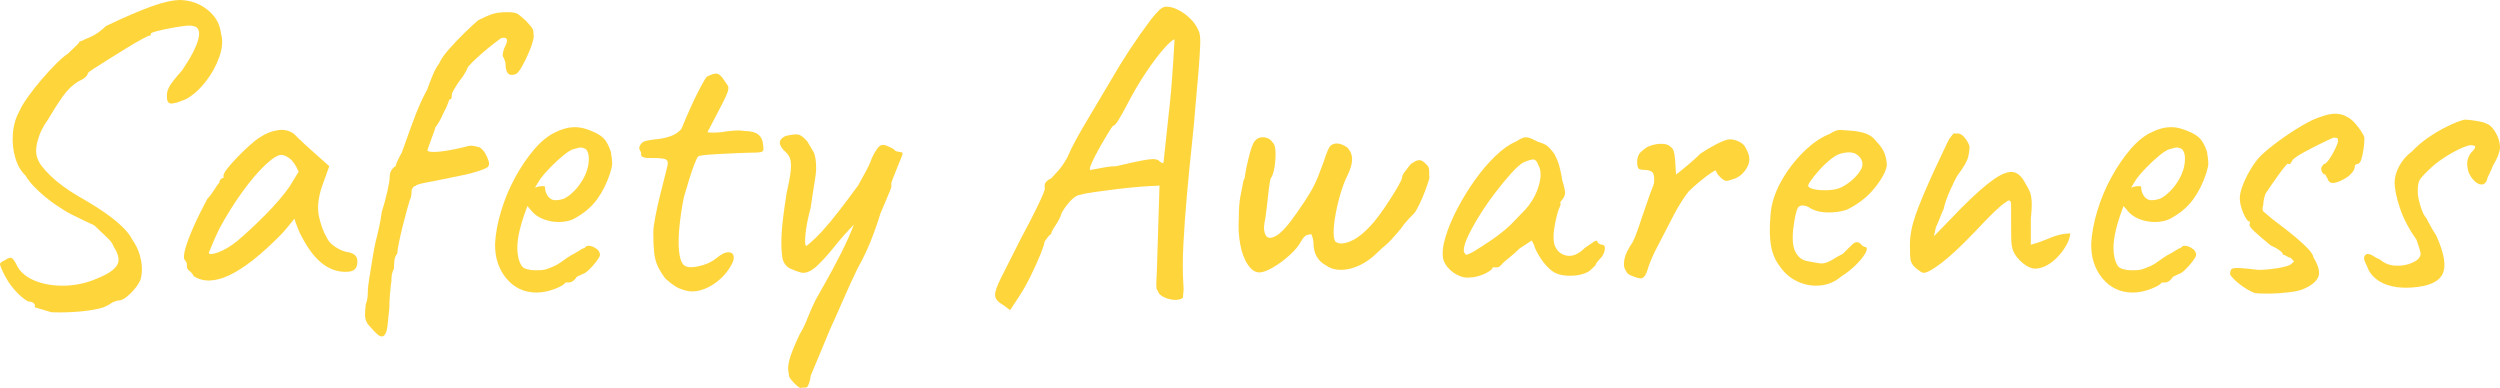 <?xml version="1.0" encoding="UTF-8"?><svg xmlns="http://www.w3.org/2000/svg" width="250.167" height="38.829" viewBox="0 0 250.167 38.829"><defs><style>.d{fill:#ffd53c;}</style></defs><g id="a"/><g id="b"><g id="c"><g><path class="d" d="M5.147,31.248c-.504-.141-1.065-.309-1.681-.504,.057-.141,.035-.267-.062-.378-.099-.112-.301-.182-.609-.21-.42-.252-.805-.567-1.154-.945-.351-.378-.638-.749-.861-1.113-.225-.364-.393-.672-.504-.924-.196-.42-.287-.678-.273-.777,.014-.098,.175-.217,.483-.357,.308-.224,.539-.294,.693-.21,.153,.084,.342,.364,.566,.84,.363,.644,.987,1.134,1.869,1.47,.882,.336,1.876,.483,2.982,.441,1.105-.042,2.162-.287,3.171-.735,1.035-.42,1.687-.861,1.953-1.323,.266-.462,.16-1.057-.315-1.785-.084-.224-.183-.405-.294-.546-.112-.14-.287-.321-.525-.546-.238-.224-.623-.588-1.154-1.092-.42-.195-.806-.378-1.155-.546-.351-.168-.722-.35-1.113-.546-.448-.224-.987-.553-1.617-.987s-1.225-.917-1.784-1.449c-.56-.531-.967-1.022-1.219-1.47-.448-.42-.784-1.001-1.008-1.743-.225-.742-.309-1.533-.252-2.373,.056-.84,.266-1.596,.63-2.268,.168-.392,.455-.875,.861-1.449,.405-.574,.86-1.155,1.365-1.743,.504-.588,.993-1.12,1.47-1.596,.476-.476,.867-.811,1.176-1.008,.224-.224,.588-.574,1.092-1.05,.028-.14,.112-.21,.252-.21,.14-.084,.448-.224,.925-.42,.476-.195,.993-.56,1.554-1.092,1.875-.896,3.401-1.554,4.578-1.974,1.176-.42,2.142-.63,2.897-.63,.7,.028,1.337,.189,1.911,.483,.573,.294,1.05,.679,1.428,1.155s.609,1.05,.693,1.722c.195,.672,.14,1.449-.168,2.331-.309,.882-.764,1.708-1.365,2.478-.603,.77-1.253,1.351-1.953,1.743-.784,.336-1.309,.483-1.574,.441-.267-.042-.386-.329-.357-.861,0-.224,.077-.49,.231-.798,.153-.308,.58-.854,1.28-1.638,.896-1.316,1.442-2.366,1.639-3.15,.195-.783,.014-1.218-.547-1.302-.168-.056-.469-.056-.902,0-.435,.056-.91,.133-1.428,.231-.519,.099-.96,.196-1.323,.294-.364,.099-.546,.175-.546,.231,0,.168-.057,.238-.168,.21-.057,0-.294,.112-.714,.336-.421,.225-.925,.519-1.513,.882-.588,.364-1.176,.729-1.764,1.092-.588,.364-1.086,.679-1.491,.945-.406,.267-.623,.427-.651,.483-.056,.308-.378,.588-.966,.84-.56,.336-1.07,.826-1.532,1.47-.463,.644-.974,1.442-1.533,2.394-.477,.644-.812,1.338-1.008,2.079-.196,.742-.196,1.337,0,1.785,.14,.448,.573,1.022,1.302,1.722,.728,.7,1.638,1.372,2.729,2.016,.952,.532,1.807,1.058,2.562,1.575,.756,.519,1.379,1.015,1.869,1.491,.489,.476,.818,.896,.986,1.26,.336,.477,.581,.96,.735,1.449,.153,.49,.237,.959,.252,1.407,.014,.448-.035,.855-.147,1.218-.195,.448-.539,.91-1.028,1.386-.49,.476-.903,.7-1.239,.672-.309,.084-.539,.182-.693,.294s-.329,.21-.524,.294c-.196,.111-.609,.224-1.239,.336-.63,.111-1.323,.189-2.079,.231s-1.456,.048-2.1,.021Z"/><path class="d" d="M19.384,27.636c-.112-.224-.252-.399-.42-.525s-.252-.245-.252-.357c0-.111-.007-.231-.021-.357-.014-.126-.077-.245-.189-.357-.141-.168-.126-.553,.042-1.155,.168-.602,.447-1.344,.84-2.226,.392-.882,.854-1.813,1.386-2.793,.225-.224,.448-.518,.672-.882,.225-.363,.393-.602,.505-.714,0-.112,.042-.217,.126-.315s.182-.147,.294-.147v-.252c0-.14,.132-.378,.398-.714,.266-.336,.595-.707,.987-1.113,.392-.406,.798-.798,1.218-1.176,.42-.378,.769-.651,1.05-.819,.588-.392,1.197-.63,1.827-.714s1.169,.056,1.617,.42c.084,.084,.224,.225,.42,.42,.195,.196,.427,.414,.693,.651,.266,.238,.538,.483,.818,.735l1.555,1.386-.756,2.1c-.364,1.12-.456,2.1-.273,2.94,.182,.84,.455,1.568,.819,2.184,.14,.309,.426,.603,.86,.882,.435,.28,.847,.448,1.239,.504,.224,.028,.434,.112,.63,.252,.195,.14,.294,.364,.294,.672,0,.28-.057,.504-.168,.672-.112,.168-.309,.28-.588,.336-.924,.112-1.785-.111-2.583-.672-.798-.56-1.533-1.484-2.205-2.772-.112-.168-.259-.483-.44-.945-.183-.462-.288-.763-.315-.903-.112,.141-.322,.399-.63,.777-.309,.378-.546,.651-.714,.819-1.988,2.016-3.703,3.367-5.146,4.053-1.442,.686-2.639,.721-3.591,.105Zm2.415-2.373c.602-.21,1.253-.595,1.953-1.155,.951-.811,1.911-1.708,2.877-2.688,.966-.98,1.743-1.89,2.331-2.73l.924-1.512c-.28-.644-.581-1.085-.903-1.323-.322-.238-.595-.357-.818-.357-.364,0-.903,.336-1.617,1.008s-1.478,1.568-2.289,2.688c-.812,1.12-1.582,2.352-2.31,3.696-.28,.56-.631,1.358-1.051,2.394,0,.196,.301,.189,.903-.021Z"/><path class="d" d="M38.41,33.6c-.168,.111-.357,.084-.567-.084s-.511-.477-.903-.924c-.195-.224-.321-.462-.378-.714-.056-.252-.042-.729,.042-1.428,.112-.308,.175-.602,.19-.882,.014-.28,.021-.476,.021-.588,0-.168,.049-.56,.147-1.176,.098-.615,.203-1.266,.315-1.953,.111-.686,.21-1.211,.294-1.575,0-.027,.014-.098,.042-.21,.027-.111,.056-.21,.084-.294,.056-.252,.132-.588,.231-1.008,.098-.42,.19-.938,.273-1.554,.224-.7,.412-1.393,.566-2.079,.154-.685,.231-1.155,.231-1.407,0-.504,.195-.868,.588-1.092,.027-.14,.111-.357,.252-.651,.14-.294,.266-.539,.378-.735,.56-1.596,1.022-2.863,1.386-3.801,.364-.938,.742-1.757,1.135-2.457,.168-.476,.356-.966,.566-1.47s.427-.896,.651-1.176c.14-.363,.462-.833,.966-1.407,.504-.574,1.035-1.134,1.596-1.68,.56-.546,1.008-.959,1.345-1.239,.615-.308,1.105-.518,1.47-.63,.363-.111,.84-.168,1.428-.168,.531,0,.889,.063,1.071,.189,.182,.126,.454,.357,.818,.693,.393,.42,.616,.7,.673,.84,.056,.141,.084,.406,.084,.798-.057,.364-.204,.834-.441,1.407-.238,.574-.49,1.092-.756,1.554-.267,.462-.483,.708-.651,.735-.336,.112-.581,.077-.734-.105-.154-.182-.231-.483-.231-.903,0-.195-.099-.476-.294-.84,0-.084,.021-.231,.064-.441s.118-.413,.231-.609c.14-.28,.175-.49,.105-.63-.07-.14-.26-.168-.567-.084-.084,.057-.309,.225-.672,.504-.364,.28-.75,.595-1.155,.945-.406,.351-.763,.679-1.071,.987-.308,.309-.462,.504-.462,.588-.224,.476-.49,.896-.798,1.26-.196,.28-.371,.553-.524,.819-.154,.267-.231,.427-.231,.483,0,.112-.007,.231-.021,.357-.015,.126-.092,.189-.231,.189-.168,.504-.364,.952-.588,1.344-.112,.28-.252,.567-.42,.861-.168,.294-.309,.497-.42,.609h.042c-.252,.7-.448,1.239-.588,1.617-.141,.378-.21,.595-.21,.651,0,.112,.202,.168,.608,.168,.405,0,.889-.049,1.449-.147,.56-.098,1.063-.203,1.512-.315,.392-.112,.658-.169,.798-.169,.141,0,.42,.057,.841,.169,.224,.14,.412,.343,.566,.609,.153,.266,.266,.519,.336,.756,.069,.238,.064,.414-.021,.525-.028,.112-.336,.267-.924,.462-.589,.196-1.177,.351-1.765,.462-.504,.112-1.12,.238-1.848,.378-.729,.14-1.365,.266-1.911,.378-.546,.112-.819,.21-.819,.294-.112,0-.21,.063-.294,.189s-.126,.231-.126,.315c0,.393-.057,.686-.168,.882-.057,.168-.154,.504-.294,1.008-.141,.504-.287,1.065-.44,1.68-.154,.616-.28,1.176-.378,1.68-.099,.504-.147,.84-.147,1.008-.168,.196-.267,.441-.294,.735-.028,.294-.042,.553-.042,.777-.112,.225-.183,.427-.21,.609-.028,.183-.042,.33-.042,.441v.168c0,.084-.015,.168-.042,.252-.028,.28-.064,.651-.105,1.113s-.062,.917-.062,1.365l-.126,1.218c-.028,.364-.07,.679-.126,.945-.057,.266-.154,.469-.294,.609Z"/><path class="d" d="M53.698,29.274c-1.232,0-2.24-.469-3.024-1.407s-1.162-2.107-1.134-3.507c.056-1.008,.259-2.093,.609-3.255,.35-1.162,.818-2.282,1.406-3.36,.589-1.078,1.232-2.023,1.933-2.835,.699-.812,1.428-1.386,2.184-1.722,.279-.14,.581-.252,.903-.336,.321-.084,.65-.126,.987-.126,.308,0,.63,.049,.966,.147,.336,.098,.615,.203,.84,.315,.476,.196,.84,.435,1.092,.714,.252,.28,.476,.714,.672,1.302,.084,.532,.126,.91,.126,1.134,0,.225-.07,.56-.21,1.008-.336,1.008-.77,1.876-1.302,2.603-.532,.729-1.246,1.344-2.142,1.848-.225,.141-.483,.246-.777,.315-.294,.07-.596,.105-.903,.105-.56,0-1.099-.105-1.617-.315-.518-.21-.931-.525-1.238-.945l-.294-.336-.126,.336c-.28,.756-.498,1.456-.651,2.1-.154,.644-.231,1.232-.231,1.764,0,.336,.035,.658,.105,.966,.069,.308,.175,.574,.315,.798,.111,.168,.3,.288,.566,.357,.266,.07,.553,.105,.861,.105,.195,0,.398-.006,.608-.021,.21-.014,.413-.063,.609-.147,.476-.168,.861-.35,1.155-.546,.294-.196,.595-.406,.902-.63l.168-.084h-.042c.337-.168,.77-.42,1.303-.756,.111,0,.224-.069,.336-.21,.224-.111,.511-.069,.86,.126,.351,.196,.525,.448,.525,.756-.028,.14-.154,.357-.378,.651-.225,.294-.47,.567-.735,.819-.267,.252-.482,.393-.65,.42-.028,.028-.126,.078-.294,.147-.168,.07-.28,.133-.336,.189h.042c-.252,.336-.505,.504-.757,.504h-.336c-.112,.196-.477,.413-1.092,.651-.616,.237-1.218,.357-1.806,.357Zm1.89-9.24c.504,0,.945-.147,1.323-.441s.707-.623,.987-.987c.56-.756,.889-1.491,.986-2.205s.007-1.211-.273-1.491c-.168-.084-.315-.133-.441-.147s-.371,.035-.734,.147c-.253,.056-.603,.266-1.051,.63-.448,.364-.889,.77-1.322,1.218-.435,.448-.764,.826-.987,1.134l-.546,.882c.224-.084,.44-.132,.65-.147,.21-.014,.329,.007,.357,.063,0,.252,.049,.483,.147,.693,.098,.21,.224,.372,.378,.483,.153,.112,.328,.169,.524,.169Z"/><path class="d" d="M68.566,29.064c-.393-.112-.715-.245-.967-.399-.252-.154-.588-.413-1.008-.777-.336-.448-.596-.868-.776-1.26-.183-.392-.302-.847-.357-1.365-.057-.518-.084-1.183-.084-1.995,0-.336,.062-.84,.189-1.512,.127-.672,.28-1.379,.463-2.121,.182-.741,.35-1.407,.504-1.995,.152-.588,.244-.966,.272-1.134,.084-.363-.055-.573-.42-.63-.363-.056-.762-.077-1.196-.063-.434,.014-.721-.021-.86-.105-.112-.028-.168-.112-.168-.252,0-.112-.008-.189-.021-.231-.015-.042-.062-.133-.146-.273-.057-.112-.021-.273,.104-.483s.343-.342,.651-.399c.252-.056,.595-.105,1.029-.147,.434-.042,.875-.14,1.322-.294,.447-.153,.812-.399,1.092-.735,.252-.616,.547-1.302,.883-2.058s.664-1.435,.986-2.037c.322-.602,.539-.973,.65-1.113,.477-.252,.826-.357,1.051-.315s.477,.287,.756,.735c.141,.196,.244,.351,.315,.462,.07,.112,.078,.28,.021,.504-.057,.225-.203,.574-.441,1.05s-.594,1.162-1.07,2.058c-.141,.28-.322,.63-.547,1.05,.111,.028,.279,.042,.504,.042s.504-.014,.84-.042c.309-.056,.701-.105,1.178-.147,.475-.042,.854-.035,1.133,.021,.644,0,1.119,.119,1.428,.357,.309,.238,.477,.637,.504,1.197,.057,.309-.006,.49-.188,.546-.184,.056-.652,.084-1.408,.084-.252,0-.644,.014-1.176,.042-.531,.028-1.086,.056-1.658,.084-.574,.028-1.065,.063-1.471,.105s-.609,.091-.609,.147c-.084,.056-.217,.322-.398,.798-.182,.477-.363,1.015-.547,1.617-.182,.603-.342,1.141-.482,1.617-.195,.953-.344,1.905-.441,2.856-.098,.953-.119,1.779-.062,2.478,.057,.7,.211,1.19,.463,1.47,.252,.252,.74,.301,1.469,.147,.729-.153,1.316-.413,1.764-.777,.504-.42,.918-.63,1.24-.63,.32,0,.504,.147,.545,.441,.043,.294-.119,.708-.482,1.239-.336,.504-.756,.945-1.26,1.323s-1.029,.644-1.574,.798c-.547,.153-1.059,.161-1.533,.021Z"/><path class="d" d="M79.8,38.64c-.21-.168-.414-.372-.609-.609-.196-.238-.28-.441-.252-.609-.112-.393-.091-.875,.064-1.449,.153-.574,.496-1.422,1.028-2.541,.28-.448,.539-.981,.777-1.596,.237-.616,.511-1.232,.819-1.848,.14-.252,.447-.798,.924-1.638,.476-.84,.987-1.792,1.533-2.856,.546-1.064,1-2.072,1.364-3.024-.729,.756-1.4,1.52-2.016,2.289-.616,.77-1.184,1.394-1.701,1.869-.519,.477-1.001,.7-1.449,.672-.364-.084-.749-.216-1.154-.399-.406-.182-.68-.51-.819-.987-.112-.616-.147-1.4-.105-2.352,.042-.952,.217-2.394,.525-4.326,.224-.952,.357-1.687,.399-2.205,.042-.518,.021-.903-.064-1.155s-.238-.476-.462-.672c-.364-.336-.553-.637-.567-.903-.014-.266,.175-.497,.567-.693,.588-.14,1.008-.189,1.26-.147s.56,.273,.924,.693c.225,.364,.427,.708,.609,1.029,.182,.322,.273,.875,.273,1.659,0,.336-.05,.784-.147,1.344-.099,.56-.183,1.085-.252,1.575-.07,.49-.119,.834-.146,1.029-.28,1.036-.456,1.932-.525,2.688-.07,.756-.035,1.134,.104,1.134,.56-.447,1.099-.959,1.617-1.533,.518-.574,1.065-1.232,1.639-1.974,.573-.742,1.21-1.589,1.91-2.541,.252-.476,.505-.938,.757-1.386,.252-.447,.462-.909,.63-1.386,.168-.364,.336-.658,.504-.882s.308-.35,.42-.378c.14-.056,.315-.042,.524,.042,.211,.084,.406,.175,.589,.273,.182,.098,.273,.175,.273,.231,.027,.028,.098,.056,.21,.084,.111,.028,.231,.049,.357,.063s.189,.063,.189,.147c0,.056-.062,.238-.189,.546-.126,.309-.267,.651-.42,1.029-.154,.378-.288,.714-.399,1.008-.112,.294-.154,.469-.126,.525,.056,.057,.014,.259-.126,.609-.141,.351-.301,.735-.483,1.155-.182,.42-.343,.798-.482,1.134-.28,.924-.603,1.841-.966,2.751-.364,.91-.798,1.813-1.303,2.709-.168,.336-.413,.855-.734,1.554-.322,.7-.63,1.393-.924,2.079-.294,.685-.525,1.21-.693,1.575-.112,.224-.273,.581-.483,1.071-.21,.489-.434,1.029-.672,1.617s-.469,1.141-.692,1.659c-.225,.518-.393,.916-.504,1.197-.057,.532-.183,.924-.379,1.176-.111,0-.308,.014-.588,.042-.028,.056-.146,0-.356-.168Z"/><path class="d" d="M100.4,30.534c-.505-.28-.777-.588-.819-.924s.146-.924,.567-1.764c.42-.84,1.077-2.142,1.974-3.906,.672-1.26,1.183-2.247,1.533-2.961,.35-.714,.588-1.225,.714-1.533,.126-.308,.189-.504,.189-.588-.056-.252-.028-.455,.084-.609,.112-.154,.294-.287,.546-.399,.141-.14,.371-.392,.693-.756,.321-.363,.623-.798,.903-1.302,.252-.588,.546-1.19,.882-1.806,.336-.615,.783-1.393,1.344-2.331,.56-.938,1.288-2.163,2.185-3.675,.56-.98,1.176-1.98,1.848-3.003,.672-1.022,1.386-2.037,2.142-3.045,.309-.392,.588-.707,.841-.945,.252-.237,.504-.342,.756-.315,.336,0,.721,.112,1.154,.336,.435,.225,.833,.519,1.197,.882,.363,.364,.63,.756,.798,1.176,.14,.225,.196,.7,.168,1.428s-.084,1.61-.168,2.646c-.084,1.036-.183,2.142-.294,3.318-.084,1.148-.21,2.506-.378,4.074-.168,1.569-.329,3.207-.482,4.914-.154,1.708-.273,3.353-.357,4.935-.084,1.583-.084,2.961,0,4.137,.027,.252,.027,.49,0,.714-.028,.224-.042,.406-.042,.546-.168,.168-.441,.245-.819,.231s-.742-.105-1.092-.273c-.351-.168-.553-.378-.609-.63-.084-.084-.133-.203-.146-.357-.015-.154-.007-.483,.021-.987,.028-.504,.057-1.302,.084-2.394l.211-6.804-.547,.042c-.252,0-.728,.028-1.428,.084-.7,.057-1.456,.133-2.268,.231-.812,.099-1.562,.196-2.247,.294-.686,.099-1.155,.189-1.407,.273-.252,0-.553,.168-.903,.504-.35,.336-.679,.77-.986,1.302-.112,.393-.315,.805-.609,1.239-.294,.435-.441,.722-.441,.861-.195,.14-.42,.406-.672,.798,0,.168-.133,.582-.398,1.239-.267,.658-.596,1.386-.987,2.184-.393,.798-.784,1.491-1.176,2.079l-.882,1.344-.672-.504Zm8.693-13.524c.588-.111,1.085-.203,1.491-.273,.405-.069,.777-.105,1.113-.105,1.176-.279,2.029-.468,2.562-.567,.532-.098,.903-.147,1.113-.147s.398,.042,.567,.126c.111,.141,.266,.238,.462,.294,.027-.056,.069-.378,.126-.966,.056-.588,.132-1.316,.231-2.184,.098-.868,.195-1.77,.294-2.709,.098-.938,.175-1.806,.231-2.604,.056-.798,.098-1.407,.126-1.827,.027-.531,.069-1.231,.126-2.1-.168,0-.525,.309-1.071,.924-.546,.616-1.155,1.428-1.827,2.436-.672,1.008-1.302,2.086-1.89,3.234-.28,.532-.546,1.008-.798,1.428-.252,.42-.448,.63-.588,.63-.057,.056-.218,.301-.483,.735-.267,.435-.553,.924-.861,1.47-.308,.546-.56,1.036-.756,1.47-.196,.435-.252,.679-.168,.735Z"/><path class="d" d="M126.019,27.258c-.42,0-.805-.258-1.154-.777-.351-.518-.603-1.19-.756-2.016-.154-.826-.204-1.687-.147-2.583,0-.895,.049-1.617,.147-2.163,.098-.546,.202-1.085,.315-1.617,.084-.168,.133-.308,.147-.42,.014-.112,.042-.294,.084-.546,.042-.252,.132-.672,.273-1.26,.111-.476,.224-.868,.336-1.176,.112-.308,.224-.518,.336-.63,.14-.168,.322-.273,.546-.315,.225-.042,.448-.021,.673,.063,.224,.084,.405,.238,.546,.462,.168,.141,.258,.456,.273,.945,.014,.49-.021,.994-.104,1.512-.084,.519-.21,.889-.378,1.113-.057,.14-.12,.504-.19,1.092-.07,.588-.141,1.204-.21,1.848-.07,.644-.146,1.162-.231,1.554-.085,.504-.036,.911,.146,1.218,.182,.309,.531,.315,1.05,.021,.518-.294,1.211-1.071,2.079-2.331,.588-.84,1.036-1.526,1.344-2.058,.309-.531,.553-1.029,.735-1.491,.182-.462,.371-.959,.567-1.491,.14-.448,.273-.819,.398-1.113s.245-.483,.357-.567c.195-.14,.427-.195,.692-.168,.267,.028,.567,.154,.903,.378,.336,.336,.504,.735,.504,1.197s-.168,1.029-.504,1.701c-.225,.448-.44,1.022-.651,1.722-.21,.7-.378,1.407-.504,2.121s-.189,1.295-.189,1.743c0,.56,.076,.889,.231,.987,.154,.099,.343,.147,.567,.147,.336,0,.741-.126,1.218-.378,.476-.252,1.008-.685,1.597-1.302,.252-.252,.56-.623,.924-1.113,.363-.49,.721-1.008,1.07-1.554,.351-.546,.644-1.029,.883-1.449,.237-.42,.356-.686,.356-.798,0-.168,.126-.406,.378-.714,.168-.224,.301-.399,.399-.525,.098-.126,.286-.258,.566-.399,.225-.111,.42-.132,.589-.063,.168,.07,.35,.217,.546,.441,.14,.112,.216,.28,.231,.504,.014,.225,.021,.504,.021,.84-.084,.308-.218,.708-.399,1.197-.183,.49-.378,.952-.588,1.386s-.385,.735-.525,.903c-.112,.112-.308,.315-.588,.609s-.532,.609-.756,.945c-.7,.84-1.204,1.386-1.512,1.638-.309,.252-.574,.49-.798,.714-.588,.588-1.204,1.029-1.849,1.323s-1.253,.441-1.827,.441-1.057-.14-1.448-.42c-.868-.448-1.303-1.204-1.303-2.268,0-.224-.069-.518-.21-.882-.112,0-.259,.028-.44,.084-.183,.056-.372,.252-.567,.588-.252,.477-.65,.96-1.197,1.449-.546,.49-1.099,.896-1.658,1.218-.56,.322-1.009,.483-1.345,.483Z"/><path class="d" d="M147.103,27.762c-.336,.057-.7,0-1.092-.168-.393-.168-.735-.405-1.029-.714-.294-.308-.482-.63-.566-.966-.112-.588-.036-1.323,.231-2.205,.266-.882,.658-1.82,1.177-2.814,.518-.994,1.105-1.953,1.764-2.877,.657-.924,1.344-1.728,2.058-2.415,.714-.686,1.379-1.155,1.995-1.407,.308-.195,.553-.329,.735-.399,.182-.069,.378-.077,.588-.021,.21,.057,.525,.196,.945,.42,.392,.112,.685,.238,.882,.378,.195,.141,.447,.42,.756,.84,.224,.42,.392,.84,.504,1.26,.111,.42,.21,.896,.294,1.428,.224,.7,.308,1.155,.252,1.365-.057,.21-.141,.372-.252,.483-.225,.28-.28,.42-.168,.42-.028,.196-.099,.392-.21,.588-.196,.616-.343,1.253-.441,1.911-.098,.658-.091,1.197,.021,1.617,.224,.616,.63,.981,1.218,1.092s1.19-.14,1.806-.756c.309-.224,.603-.426,.883-.609,.279-.182,.42-.161,.42,.063,.168,.141,.308,.21,.42,.21,.14,0,.231,.057,.273,.168,.042,.112,.042,.259,0,.441-.042,.183-.133,.385-.273,.609-.42,.42-.63,.7-.63,.84-.196,.196-.406,.393-.63,.588-.505,.309-1.142,.462-1.911,.462-.77,0-1.365-.153-1.785-.462-.42-.308-.806-.728-1.155-1.26-.351-.532-.581-.994-.692-1.386l-.211-.42-1.218,.798c-.309,.309-.637,.603-.986,.882-.351,.28-.582,.476-.693,.588-.084,.112-.176,.21-.273,.294s-.203,.126-.315,.126h-.42c0,.112-.134,.252-.399,.42-.267,.168-.574,.309-.924,.42-.351,.112-.665,.168-.945,.168Zm.483-2.667c.434-.266,.924-.581,1.47-.945,.546-.363,1.036-.728,1.47-1.092,.435-.364,.735-.644,.903-.84,.111-.111,.294-.3,.546-.567,.252-.266,.476-.497,.672-.693,.644-.728,1.093-1.533,1.345-2.415s.224-1.575-.084-2.079c-.112-.308-.252-.476-.42-.504-.169-.027-.519,.07-1.051,.294-.336,.196-.749,.567-1.238,1.113-.49,.546-1.009,1.176-1.555,1.89-.546,.714-1.057,1.449-1.533,2.205-.476,.756-.868,1.456-1.176,2.1-.309,.644-.462,1.148-.462,1.512,0,.112,.069,.252,.21,.42,.168,0,.469-.133,.903-.399Z"/><path class="d" d="M164.281,27.846c-.084,.028-.225,.014-.42-.043-.196-.056-.393-.126-.588-.21-.196-.084-.322-.153-.378-.21-.112-.111-.217-.279-.315-.504-.098-.224-.104-.553-.021-.987s.363-1.001,.84-1.701c.14-.279,.308-.7,.504-1.26,.195-.56,.399-1.155,.609-1.785s.405-1.197,.588-1.701c.182-.504,.315-.854,.399-1.05,.056-.476,.034-.819-.064-1.029-.099-.21-.343-.329-.735-.357-.28,0-.497-.027-.65-.084-.154-.056-.231-.336-.231-.84,.056-.392,.161-.665,.315-.819,.153-.154,.37-.329,.65-.525,.28-.14,.567-.238,.861-.294,.294-.056,.581-.069,.861-.042,.279,.028,.504,.126,.672,.294,.195,.112,.321,.357,.378,.735,.056,.378,.091,.763,.104,1.155,.015,.393,.035,.686,.064,.882,.279-.224,.665-.539,1.155-.945,.489-.405,.916-.79,1.28-1.155,.448-.308,.981-.623,1.597-.945,.615-.321,1.063-.483,1.344-.483,.308,0,.615,.078,.924,.231,.308,.154,.518,.343,.63,.567,.28,.476,.413,.896,.399,1.26-.015,.364-.176,.742-.483,1.134-.28,.364-.623,.616-1.028,.756-.406,.14-.666,.21-.777,.21-.168,0-.378-.126-.63-.378s-.393-.462-.42-.63c0-.084-.176-.006-.525,.231-.351,.238-.735,.532-1.155,.882-.42,.351-.77,.665-1.05,.945-.477,.588-.981,1.386-1.512,2.394-.532,1.008-1.162,2.226-1.89,3.654-.337,.701-.574,1.296-.715,1.785-.14,.49-.336,.777-.588,.861Z"/><path class="d" d="M184.23,27.678c-.588,.504-1.267,.798-2.037,.882s-1.519-.035-2.247-.357c-.729-.322-1.33-.819-1.806-1.491-.477-.616-.784-1.323-.924-2.121-.141-.798-.154-1.841-.042-3.129,.084-1.092,.434-2.19,1.05-3.297,.615-1.106,1.365-2.093,2.247-2.961,.882-.868,1.757-1.47,2.625-1.806,.42-.28,.777-.413,1.071-.399,.294,.014,.748,.049,1.364,.105,.644,.084,1.127,.21,1.449,.378s.581,.393,.777,.672c.42,.42,.699,.834,.84,1.239,.14,.406,.21,.805,.21,1.197-.112,.616-.525,1.365-1.239,2.247s-1.645,1.603-2.793,2.163c-.616,.196-1.288,.28-2.016,.252-.729-.027-1.33-.21-1.806-.546-.532-.224-.883-.189-1.051,.105s-.322,1.002-.462,2.121c-.112,1.065-.028,1.841,.252,2.331s.658,.777,1.135,.861c.56,.112,1,.189,1.322,.231s.721-.077,1.197-.357c.447-.28,.728-.441,.84-.483,.111-.042,.203-.098,.273-.168,.069-.07,.244-.245,.524-.525,.196-.195,.351-.342,.462-.441,.112-.098,.238-.147,.379-.147,.14,0,.266,.063,.378,.189,.111,.126,.224,.217,.336,.273,.279,0,.342,.168,.189,.504-.154,.336-.455,.735-.902,1.197-.448,.462-.981,.889-1.597,1.281Zm-.042-8.904c.308-.14,.63-.343,.966-.609s.623-.56,.861-.882c.237-.321,.357-.594,.357-.819,0-.392-.183-.721-.546-.987-.364-.266-.911-.301-1.639-.105-.309,.084-.658,.287-1.05,.609-.393,.322-.764,.679-1.113,1.071-.351,.393-.63,.742-.84,1.05s-.287,.49-.231,.546c.084,.141,.321,.246,.714,.315,.392,.07,.832,.091,1.322,.063,.49-.027,.889-.111,1.197-.252Z"/><path class="d" d="M192.503,27.3c-.112,0-.273-.077-.482-.231-.21-.153-.372-.287-.483-.399-.196-.224-.315-.448-.357-.672s-.062-.728-.062-1.512c0-.895,.182-1.869,.546-2.919,.363-1.05,.98-2.526,1.848-4.431l1.387-2.94c.111-.224,.216-.392,.315-.504,.098-.111,.19-.224,.273-.336h.42c.224,0,.447,.133,.672,.399,.224,.267,.392,.553,.504,.861,0,.364-.049,.743-.146,1.134-.099,.393-.441,.981-1.029,1.764-.196,.308-.456,.826-.777,1.554-.322,.729-.539,1.358-.65,1.89-.028,.028-.084,.147-.168,.357s-.176,.441-.273,.693c-.099,.252-.203,.49-.315,.714l-.21,.924,2.814-2.898c1.315-1.316,2.38-2.253,3.192-2.814,.811-.56,1.455-.798,1.932-.714,.476,.084,.882,.462,1.218,1.134,.195,.309,.343,.582,.441,.819,.098,.238,.16,.553,.189,.945,.027,.392,0,.98-.084,1.764v2.604c.42-.111,.756-.216,1.008-.315,.252-.098,.519-.203,.799-.315,.252-.111,.546-.217,.882-.315,.336-.098,.756-.161,1.26-.189-.028,.364-.154,.75-.378,1.155-.225,.406-.504,.791-.84,1.155-.336,.364-.708,.658-1.113,.882-.406,.225-.806,.336-1.197,.336-.364,0-.77-.182-1.218-.546-.448-.364-.77-.77-.966-1.218-.112-.308-.176-.644-.19-1.008-.014-.363-.021-1.036-.021-2.016v-1.554c0-.448-.134-.581-.399-.399-.267,.182-.482,.343-.65,.483-.42,.364-.861,.784-1.323,1.26-.462,.477-.932,.966-1.407,1.47-1.288,1.344-2.359,2.338-3.213,2.982-.855,.644-1.435,.966-1.743,.966Z"/><path class="d" d="M213.419,29.274c-1.232,0-2.241-.469-3.024-1.407-.784-.938-1.162-2.107-1.134-3.507,.056-1.008,.259-2.093,.608-3.255,.351-1.162,.819-2.282,1.407-3.36,.588-1.078,1.232-2.023,1.933-2.835,.699-.812,1.428-1.386,2.184-1.722,.279-.14,.581-.252,.903-.336,.321-.084,.65-.126,.986-.126,.308,0,.63,.049,.966,.147,.337,.098,.616,.203,.841,.315,.476,.196,.84,.435,1.092,.714,.252,.28,.476,.714,.672,1.302,.084,.532,.126,.91,.126,1.134,0,.225-.07,.56-.21,1.008-.336,1.008-.77,1.876-1.302,2.603-.532,.729-1.246,1.344-2.143,1.848-.225,.141-.482,.246-.776,.315-.294,.07-.596,.105-.903,.105-.56,0-1.1-.105-1.617-.315-.519-.21-.931-.525-1.239-.945l-.294-.336-.126,.336c-.28,.756-.497,1.456-.65,2.1-.154,.644-.231,1.232-.231,1.764,0,.336,.035,.658,.105,.966,.069,.308,.174,.574,.315,.798,.112,.168,.301,.288,.567,.357,.266,.07,.553,.105,.861,.105,.195,0,.398-.006,.608-.021,.21-.014,.413-.063,.609-.147,.476-.168,.86-.35,1.155-.546,.294-.196,.594-.406,.902-.63l.168-.084h-.042c.336-.168,.769-.42,1.302-.756,.112,0,.225-.069,.337-.21,.224-.111,.51-.069,.86,.126,.35,.196,.525,.448,.525,.756-.028,.14-.154,.357-.378,.651-.225,.294-.47,.567-.735,.819-.267,.252-.483,.393-.651,.42-.027,.028-.126,.078-.294,.147-.168,.07-.28,.133-.336,.189h.042c-.252,.336-.504,.504-.756,.504h-.336c-.112,.196-.477,.413-1.092,.651-.616,.237-1.218,.357-1.806,.357Zm1.89-9.24c.504,0,.945-.147,1.323-.441s.706-.623,.986-.987c.56-.756,.889-1.491,.987-2.205,.098-.714,.007-1.211-.273-1.491-.169-.084-.315-.133-.441-.147s-.371,.035-.735,.147c-.252,.056-.603,.266-1.05,.63-.448,.364-.889,.77-1.323,1.218-.435,.448-.763,.826-.986,1.134l-.546,.882c.224-.084,.44-.132,.65-.147,.21-.014,.329,.007,.357,.063,0,.252,.048,.483,.146,.693,.098,.21,.224,.372,.378,.483,.154,.112,.329,.169,.525,.169Z"/><path class="d" d="M225.598,29.316c-.532-.224-1.036-.525-1.512-.903-.477-.378-.784-.693-.924-.945,0-.252,.042-.426,.126-.525,.084-.098,.329-.14,.734-.126,.406,.015,1.071,.078,1.995,.189,.336,0,.757-.027,1.261-.084,.504-.056,.973-.14,1.406-.252,.435-.111,.679-.252,.735-.42,.14,0,.168-.049,.084-.147-.084-.098-.183-.203-.294-.315-.112,0-.238-.049-.378-.147-.141-.098-.267-.147-.378-.147,0-.14-.134-.301-.399-.483-.267-.182-.539-.329-.818-.441-.616-.504-1.148-.959-1.597-1.365-.448-.406-.616-.679-.504-.819v-.21c-.196,0-.413-.279-.65-.84-.238-.56-.357-1.064-.357-1.512,0-.336,.098-.762,.294-1.281,.195-.518,.462-1.057,.798-1.617,.336-.56,.685-1.022,1.05-1.386,.505-.476,1.135-.987,1.891-1.533s1.505-1.036,2.247-1.47c.741-.434,1.364-.721,1.869-.861,.504-.195,.972-.294,1.406-.294s.819,.099,1.155,.294c.279,.141,.539,.343,.777,.609,.237,.266,.447,.532,.63,.798,.182,.267,.301,.498,.356,.693,0,.336-.028,.708-.084,1.113-.056,.406-.133,.763-.231,1.071-.099,.309-.246,.462-.441,.462-.141,.028-.21,.112-.21,.252,0,.28-.21,.603-.63,.966-.532,.364-.994,.581-1.386,.651-.393,.07-.63-.077-.714-.441-.084-.112-.141-.21-.168-.294-.028-.084-.099-.126-.21-.126-.168-.169-.252-.35-.252-.546,0-.111,.084-.266,.252-.462,.14,0,.321-.161,.546-.483,.224-.322,.427-.672,.608-1.05,.182-.378,.273-.637,.273-.777,0-.168-.021-.266-.064-.294-.042-.027-.175-.042-.398-.042-.393,.168-.868,.393-1.428,.672-.56,.28-1.086,.553-1.575,.819-.49,.266-.848,.511-1.071,.735-.112,.196-.183,.315-.21,.357-.028,.042-.099,.063-.21,.063,0-.111-.091-.063-.273,.147-.182,.21-.406,.498-.672,.861-.267,.364-.519,.721-.756,1.071-.238,.351-.413,.609-.524,.777-.057,.057-.12,.217-.19,.483-.07,.267-.105,.511-.105,.735-.111,.336-.098,.567,.042,.693,.141,.126,.448,.385,.925,.777,.98,.729,1.749,1.331,2.31,1.806,.56,.477,.98,.868,1.26,1.176,.28,.309,.448,.588,.504,.84,.505,.84,.658,1.484,.463,1.932-.196,.448-.673,.84-1.429,1.176-.28,.141-.742,.252-1.386,.336-.644,.084-1.302,.133-1.974,.147-.673,.014-1.205-.007-1.597-.063Z"/><path class="d" d="M241.348,28.77c-.7,.056-1.365,.014-1.995-.126-.63-.14-1.162-.385-1.597-.735-.434-.35-.734-.777-.902-1.281-.196-.392-.294-.665-.294-.819,0-.154,.098-.287,.294-.399,.224,0,.427,.063,.608,.189s.427,.259,.735,.399c.42,.364,.931,.56,1.533,.588,.602,.028,1.154-.069,1.659-.294,.504-.224,.783-.504,.84-.84,0-.112-.042-.308-.126-.588-.084-.279-.183-.573-.294-.882-.756-1.064-1.31-2.121-1.659-3.171-.351-1.05-.525-1.911-.525-2.583,0-.504,.153-1.043,.462-1.617,.308-.573,.729-1.057,1.261-1.449,.504-.532,1.063-1.008,1.68-1.428,.615-.42,1.239-.784,1.869-1.092s1.196-.532,1.701-.672c.308,0,.714,.042,1.218,.127,.504,.084,.854,.182,1.05,.294,.308,.112,.602,.413,.882,.903,.279,.49,.42,.973,.42,1.449,0,.196-.057,.448-.168,.756-.112,.308-.294,.672-.546,1.092-.112,.309-.238,.595-.378,.861-.141,.266-.21,.455-.21,.567-.141,.308-.329,.455-.567,.441-.238-.014-.476-.14-.714-.378-.238-.238-.427-.525-.566-.861-.112-.42-.154-.762-.126-1.029,.027-.266,.14-.553,.336-.861,.308-.308,.462-.518,.462-.63,0-.111-.154-.168-.462-.168-.196,0-.554,.12-1.071,.357-.519,.238-1.065,.546-1.638,.924-.574,.378-1.071,.777-1.491,1.197-.532,.504-.848,.868-.945,1.092-.099,.224-.146,.574-.146,1.05,0,.393,.09,.882,.273,1.47,.182,.588,.371,.981,.567,1.176,.392,.756,.728,1.344,1.008,1.764,.811,1.792,1.022,3.081,.63,3.864-.393,.784-1.414,1.232-3.065,1.344Z"/></g></g></g></svg>